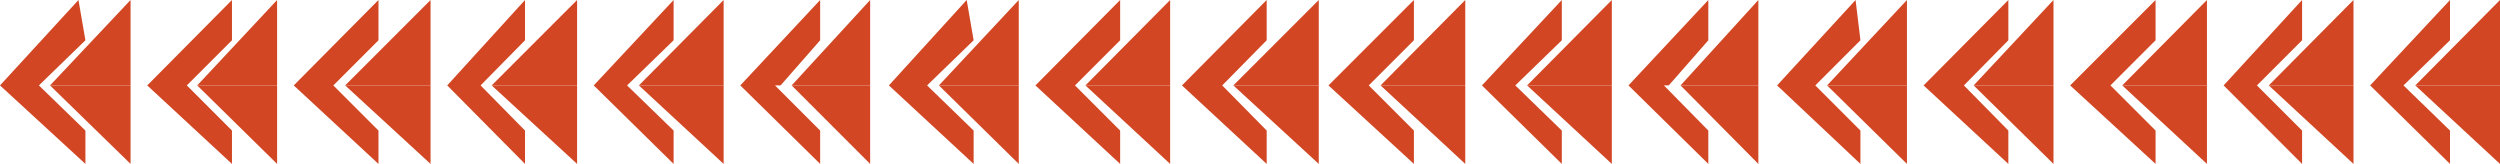 <svg xmlns="http://www.w3.org/2000/svg" width="360" height="23.602"><path fill="#d24623" d="M0 12.3 11.3 0l1 5.8-6.698 6.5H0m7.203 0L18.801 0v12.3zM0 12.3l12.3 11.302V18.8l-6.698-6.5H0"/><path fill="#d24623" d="m7.203 12.3 11.598 11.302V12.3Zm14 0L33.403 0v5.8l-6.5 6.5h-5.7m7.199 0L39.902 0v12.3zm-7.199 0 12.2 11.302V18.8l-6.5-6.5h-5.7"/><path fill="#d24623" d="m28.402 12.3 11.5 11.302V12.3Zm13.898 0L54.5 0v5.8L48 12.3h-5.7m7.403 0L62 0v12.3zm-7.403 0 12.2 11.302V18.8L48 12.3h-5.7"/><path fill="#d24623" d="M49.703 12.3 62 23.603V12.3Zm14.699 0L75.602 0v5.8l-6.399 6.5h-4.8m6.397 0L83.103 0v12.3zm-6.398 0 11.2 11.302V18.8l-6.399-6.5h-4.8"/><path fill="#d24623" d="m70.8 12.3 12.302 11.302V12.3Zm14.7 0L97 0v5.8l-6.7 6.5h-4.8m6.5 0L104.203 0v12.3zm-6.5 0L97 23.603V18.8l-6.7-6.5h-4.8"/><path fill="#d24623" d="m92 12.3 12.203 11.302V12.3Zm14.602 0 11.5-12.3v5.8l-5.7 6.5h-5.8m7.398 0L125.3 0v12.3zm-7.398 0 11.5 11.302V18.8l-6.5-6.5h.8-5.8"/><path fill="#d24623" d="m114 12.3 11.3 11.302V12.3Zm14 0L139.203 0l1 5.8-6.703 6.5H128m7.203 0 11.5-12.3v12.3zm-7.203 0 12.203 11.302V18.8l-6.703-6.5H128"/><path fill="#d24623" d="m135.203 12.3 11.5 11.302V12.3Zm13.899 0L161.3 0v5.8l-6.5 6.5h-5.7m7.2 0L168.5 0v12.3zm-7.198 0L161.3 23.603V18.8l-6.5-6.5h-5.7"/><path fill="#d24623" d="m156.3 12.3 12.2 11.302V12.3Zm13.903 0 12.2-12.3v5.8L176 12.3h-5.797m7.399 0 12.3-12.3v12.3zm-7.399 0 12.2 11.302V18.8L176 12.3h-5.797"/><path fill="#d24623" d="m177.602 12.3 12.3 11.302V12.3Zm13.698 0L203.603 0v5.8l-6.5 6.5H191.3m7.5 0L211 0v12.3zm-7.5 0 12.302 11.302V18.8l-6.5-6.5H191.3"/><path fill="#d24623" d="M198.8 12.3 211 23.603V12.3Zm14.602 0 11.5-12.3v5.8l-6.699 6.5h-4.8m6.499 0 12.2-12.3v12.3zm-6.5 0 11.5 11.302V18.8l-6.699-6.5h-4.8"/><path fill="#d24623" d="m219.902 12.3 12.2 11.302V12.3Zm14.598 0L246 0v5.8l-5.7 6.5h-5.8m7.5 0L253.203 0v12.3zm-7.5 0L246 23.603V18.8l-6.398-6.5h.699-5.801"/><path fill="#d24623" d="m242 12.3 11.203 11.302V12.3Zm13.902 0L267.203 0l.7 5.8-6.5 6.5h-5.5m7.199 0 11.5-12.3v12.3zm-7.2 0 12 11.302V18.8l-6.5-6.5h-5.5"/><path fill="#d24623" d="m263.102 12.3 11.5 11.302V12.3Zm13.898 0L289.203 0v5.8l-6.402 6.5H277m7.203 0 11.5-12.3v12.3zm-7.203 0 12.203 11.302V18.8l-6.402-6.5H277"/><path fill="#d24623" d="m284.203 12.3 11.5 11.302V12.3Zm13.899 0 12.3-12.3v5.8l-6.5 6.5h-5.8m7.5 0L317.8 0v12.3zm-7.5 0 12.3 11.302V18.8l-6.5-6.5h-5.8"/><path fill="#d24623" d="M305.602 12.3 317.8 23.603V12.3Zm14.601 0L331.5 0v5.8l-6.5 6.5h-4.797m6.5 0 12.2-12.3v12.3zm-6.5 0L331.5 23.603V18.8l-6.5-6.5h-4.797"/><path fill="#d24623" d="m326.703 12.3 12.2 11.302V12.3Zm14.597 0L352.8 0v5.8l-6.698 6.5H341.3m6.5 0L360 0v12.3zm-6.5 0 11.5 11.302V18.8l-6.698-6.5H341.3"/><path fill="#d24623" d="M347.8 12.3 360 23.603V12.3Zm0 0"/></svg>
